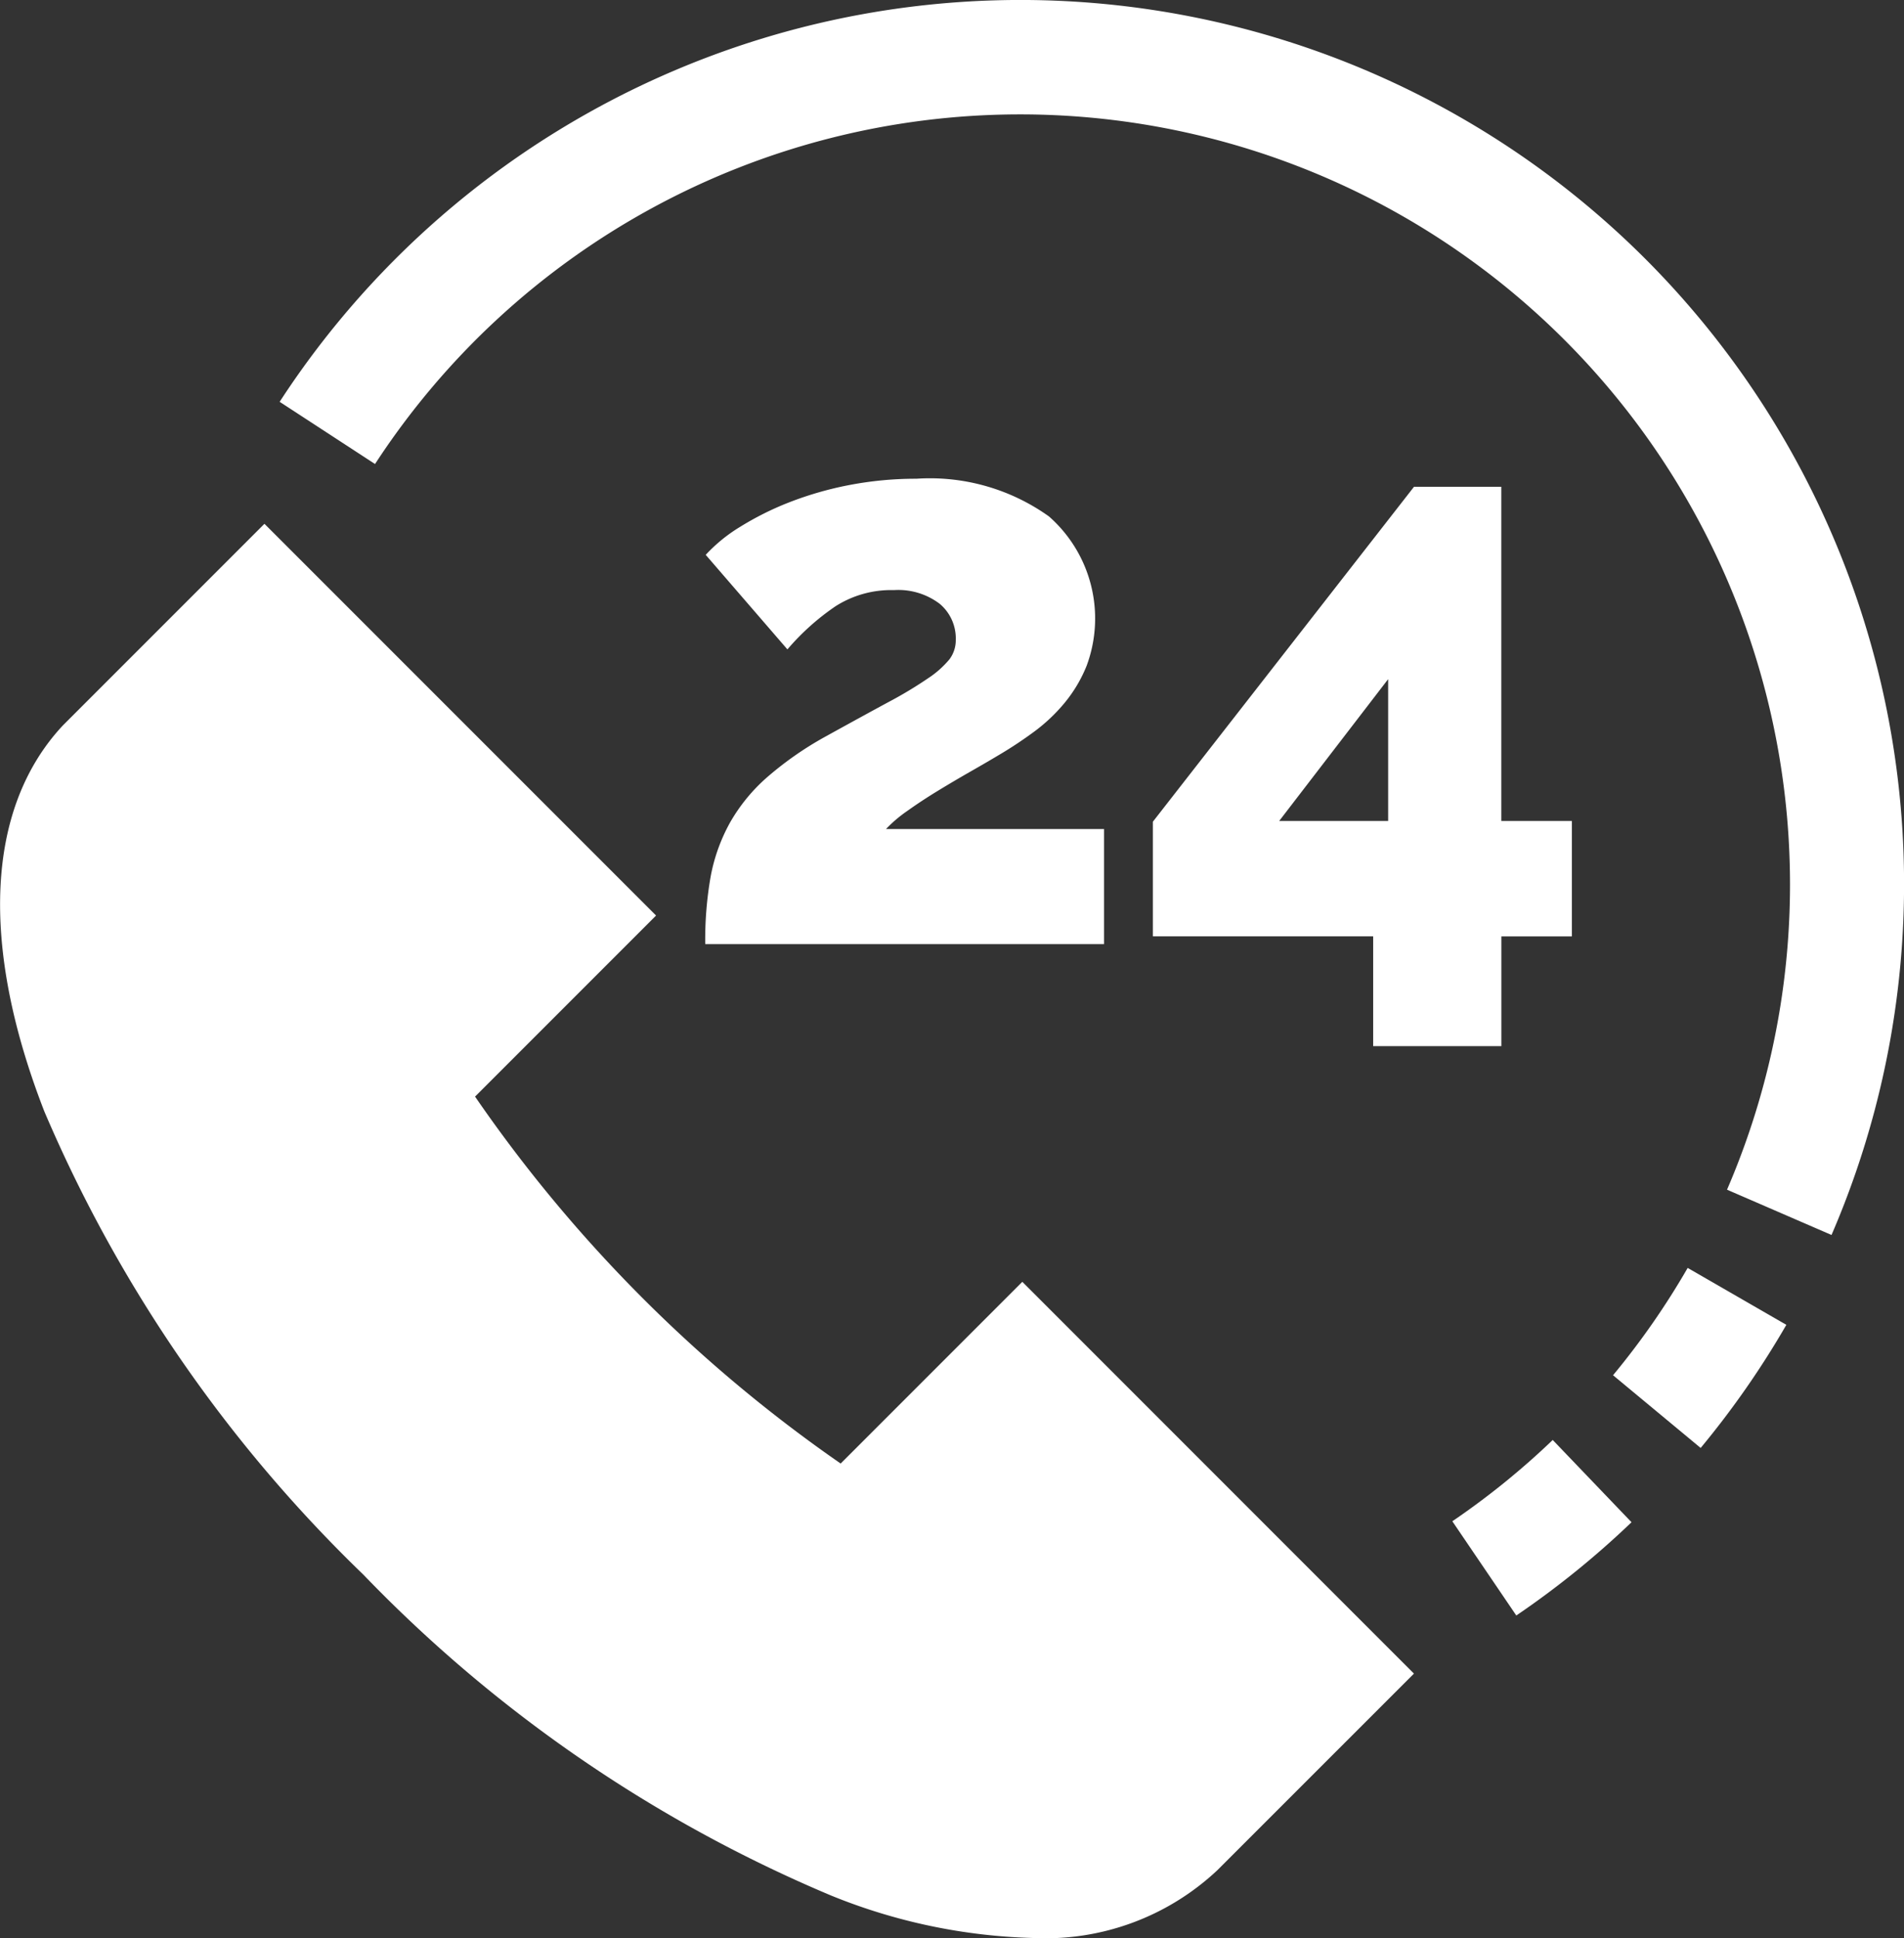 <svg xmlns="http://www.w3.org/2000/svg" width="35.33" height="35.952" fill="#fff" xmlns:v="https://vecta.io/nano"><rect width="100%" height="100%" fill="#333333" stroke="none"/><path d="M18.97 23.779l-3.371 3.371a26.66 26.66 0 0 1-6.784-6.807l3.359-3.359-7.267-7.267-3.726 3.726-.029.03C-.259 15-.376 17.538.823 20.619a26.21 26.21 0 0 0 5.919 8.592 26.08 26.08 0 0 0 8.682 5.954 10.68 10.68 0 0 0 3.752.787 4.66 4.66 0 0 0 3.414-1.259l3.647-3.646zm9.842 2.934a14.39 14.39 0 0 1-1.863 1.508l1.187 1.748a16.45 16.45 0 0 0 2.138-1.73zm2.504-3.192a14.33 14.33 0 0 1-1.385 1.991l1.626 1.349a16.53 16.53 0 0 0 1.59-2.284zM30.528 4.8A16.4 16.4 0 0 0 5.189 7.454l1.77 1.154a14.29 14.29 0 0 1 18.725-4.789 14.29 14.29 0 0 1 6.362 18.251l1.939.84A16.41 16.41 0 0 0 30.528 4.8zM16.441 15.379c.119-.125.251-.237.394-.335q.26-.186.565-.372.305-.186.617-.364.312-.178.535-.312c.22-.13.433-.272.639-.424a3.2 3.2 0 0 0 .565-.535 2.6 2.6 0 0 0 .409-.691 2.52 2.52 0 0 0-.7-2.765 3.8 3.8 0 0 0-2.46-.7c-.422-.001-.842.039-1.256.119a6.38 6.38 0 0 0-1.108.32c-.316.123-.619.275-.907.453a2.96 2.96 0 0 0-.639.52l1.516 1.754c.26-.305.56-.574.892-.8a1.92 1.92 0 0 1 1.085-.3 1.27 1.27 0 0 1 .847.253c.198.165.308.412.3.669a.59.59 0 0 1-.119.364c-.114.135-.246.253-.394.349a7.65 7.65 0 0 1-.743.446q-.468.253-1.167.639a6.25 6.25 0 0 0-1.085.758 3.27 3.27 0 0 0-.684.84c-.172.312-.293.65-.357 1-.072.412-.105.83-.1 1.249h7.4v-2.135zm11.417-.149v-6.2h-1.62l-4.846 6.214v2.126h4.088v2.037h2.379v-2.036h1.308V15.23zm-2.1 0h-2.022l2.022-2.631z"/></svg>